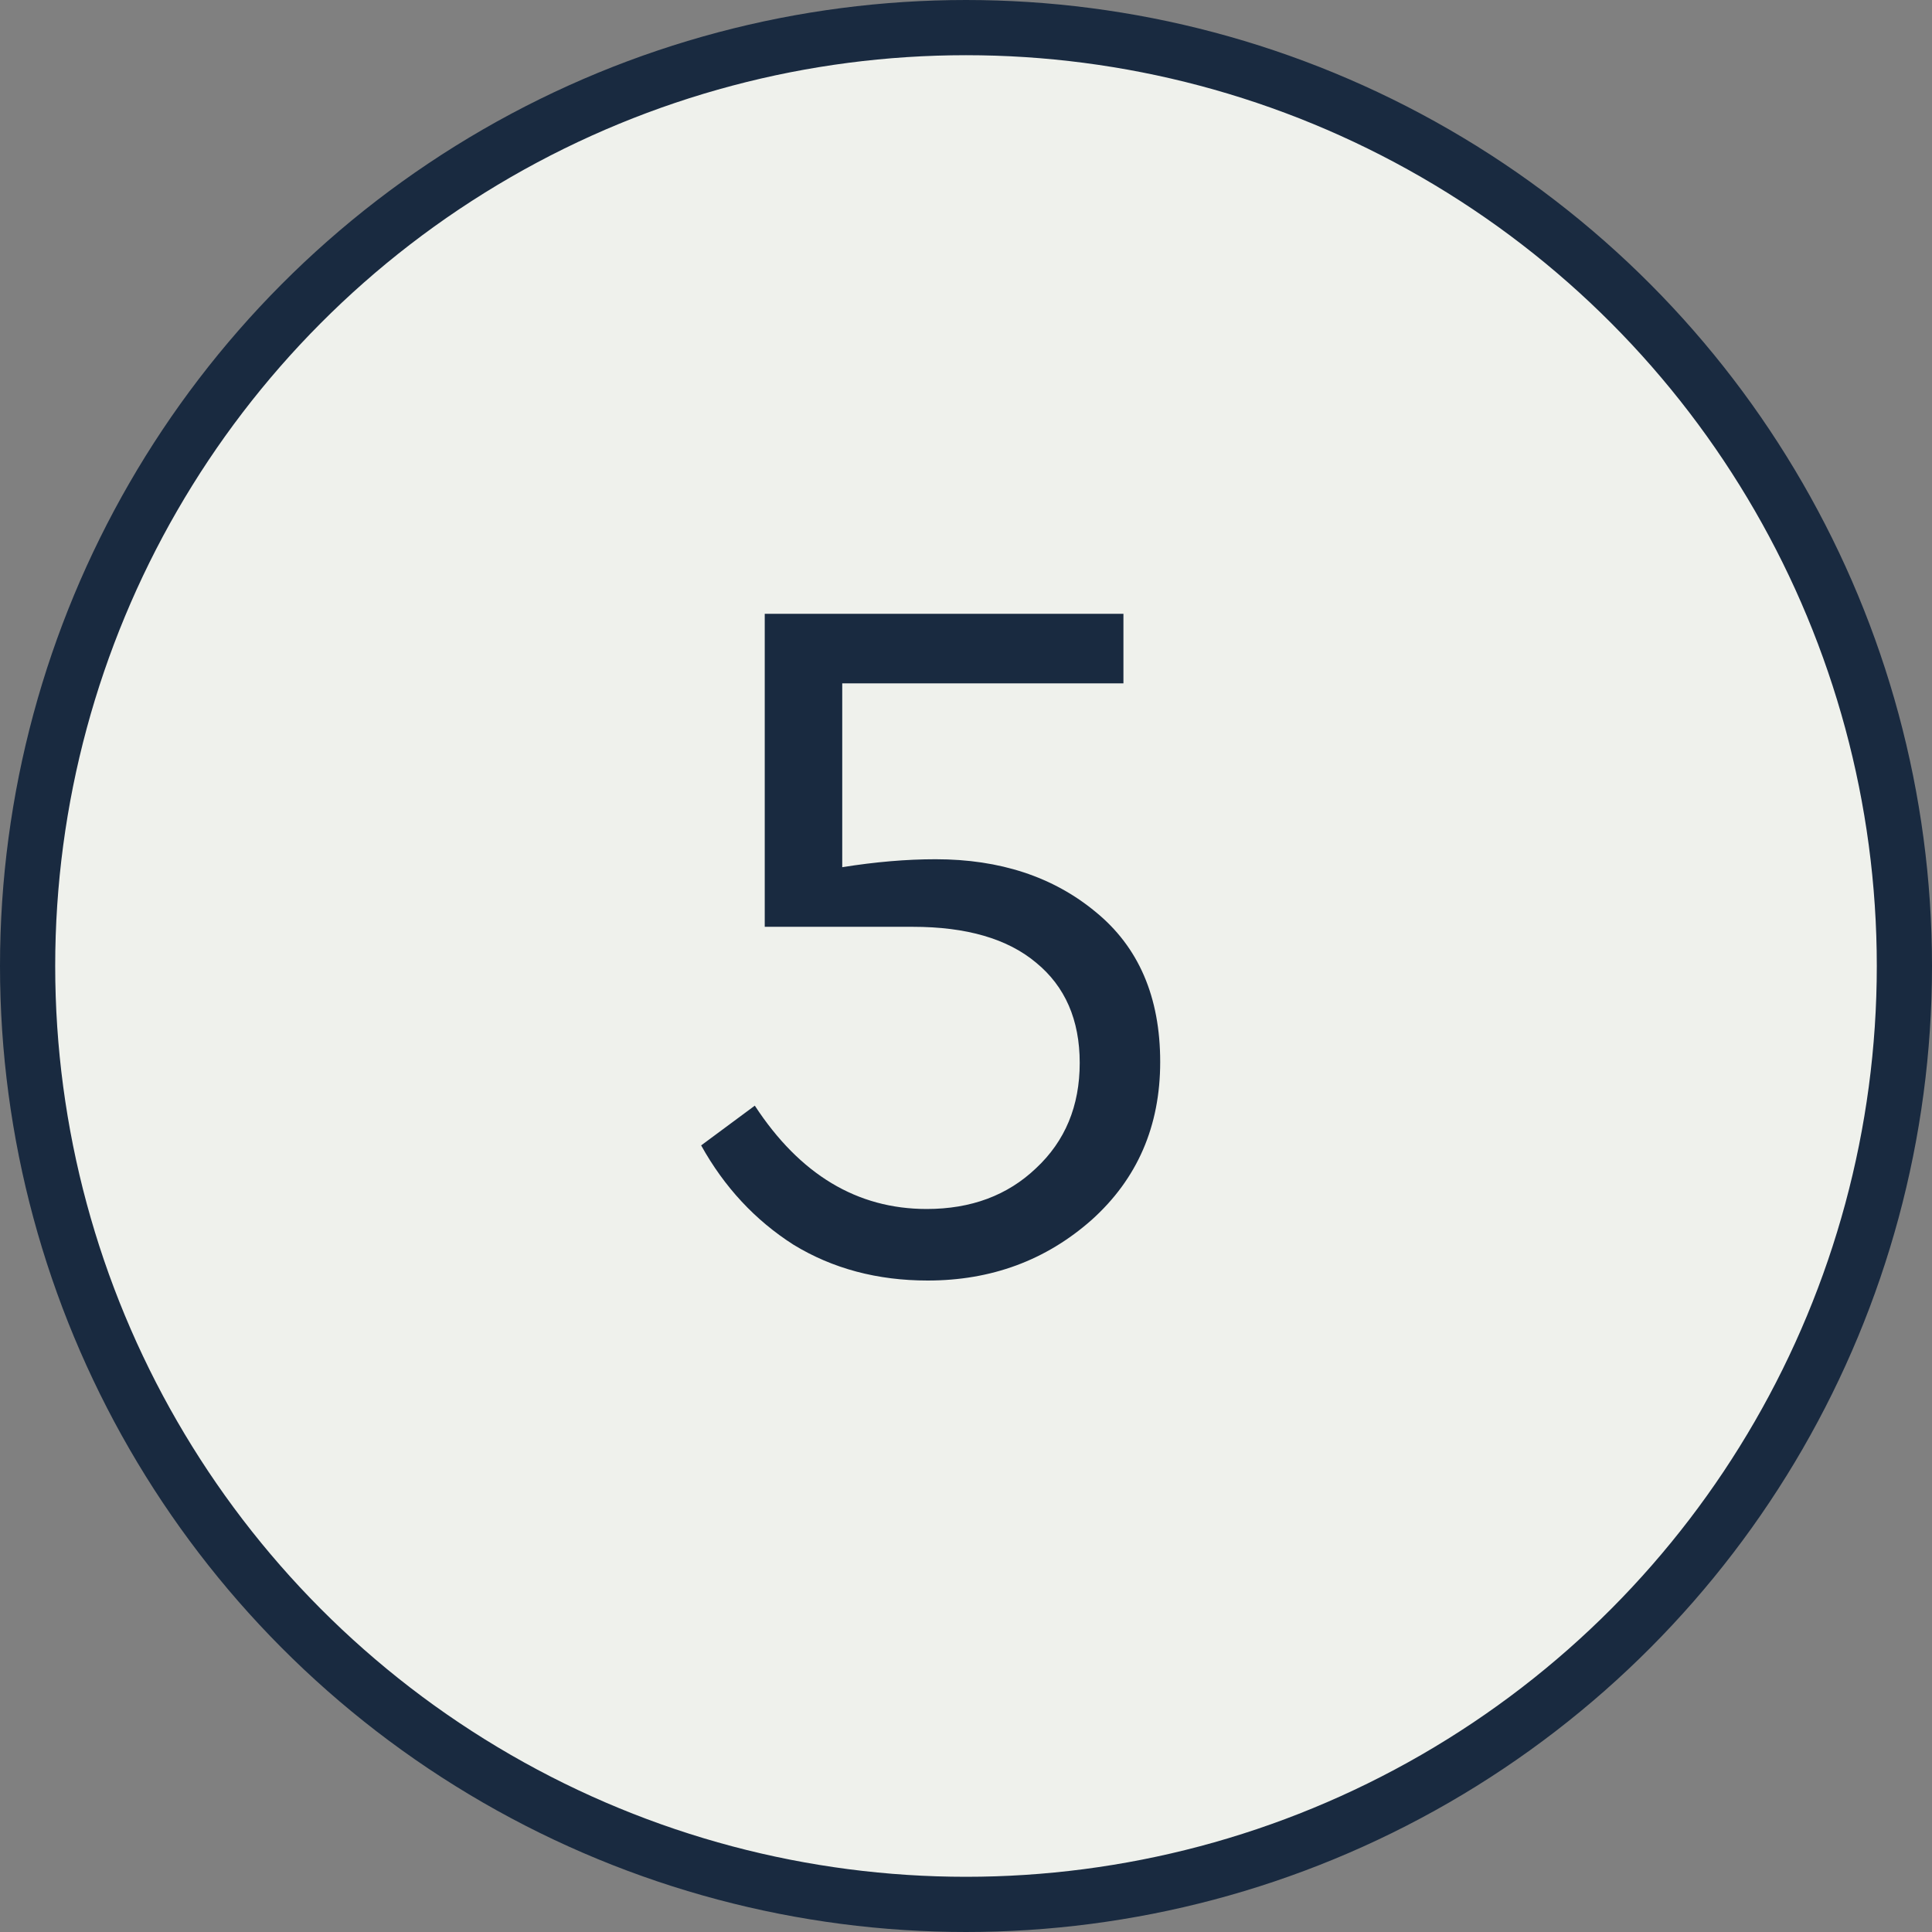 <?xml version="1.0" encoding="UTF-8"?> <svg xmlns="http://www.w3.org/2000/svg" width="35" height="35" viewBox="0 0 35 35" fill="none"><rect x="0" y="0" width="35" height="35" fill="#808080" stroke="none"/> <circle cx="17.5" cy="17.5" r="17" fill="#EFF1EC" stroke="#192A40"></circle> <path d="M21.018 19.238C21.018 20.402 20.604 21.356 19.776 22.1C18.948 22.832 17.958 23.198 16.806 23.198C15.894 23.198 15.084 22.982 14.376 22.55C13.68 22.106 13.122 21.506 12.702 20.75L13.674 20.03C14.49 21.278 15.528 21.902 16.788 21.902C17.592 21.902 18.252 21.656 18.768 21.164C19.296 20.672 19.56 20.036 19.56 19.256C19.56 18.476 19.296 17.87 18.768 17.438C18.252 17.006 17.508 16.79 16.536 16.79H13.854V11.12H20.352V12.38H15.258V15.71C15.858 15.614 16.422 15.566 16.95 15.566C18.114 15.566 19.08 15.884 19.848 16.52C20.628 17.156 21.018 18.062 21.018 19.238Z" fill="#192A40"></path> </svg> 